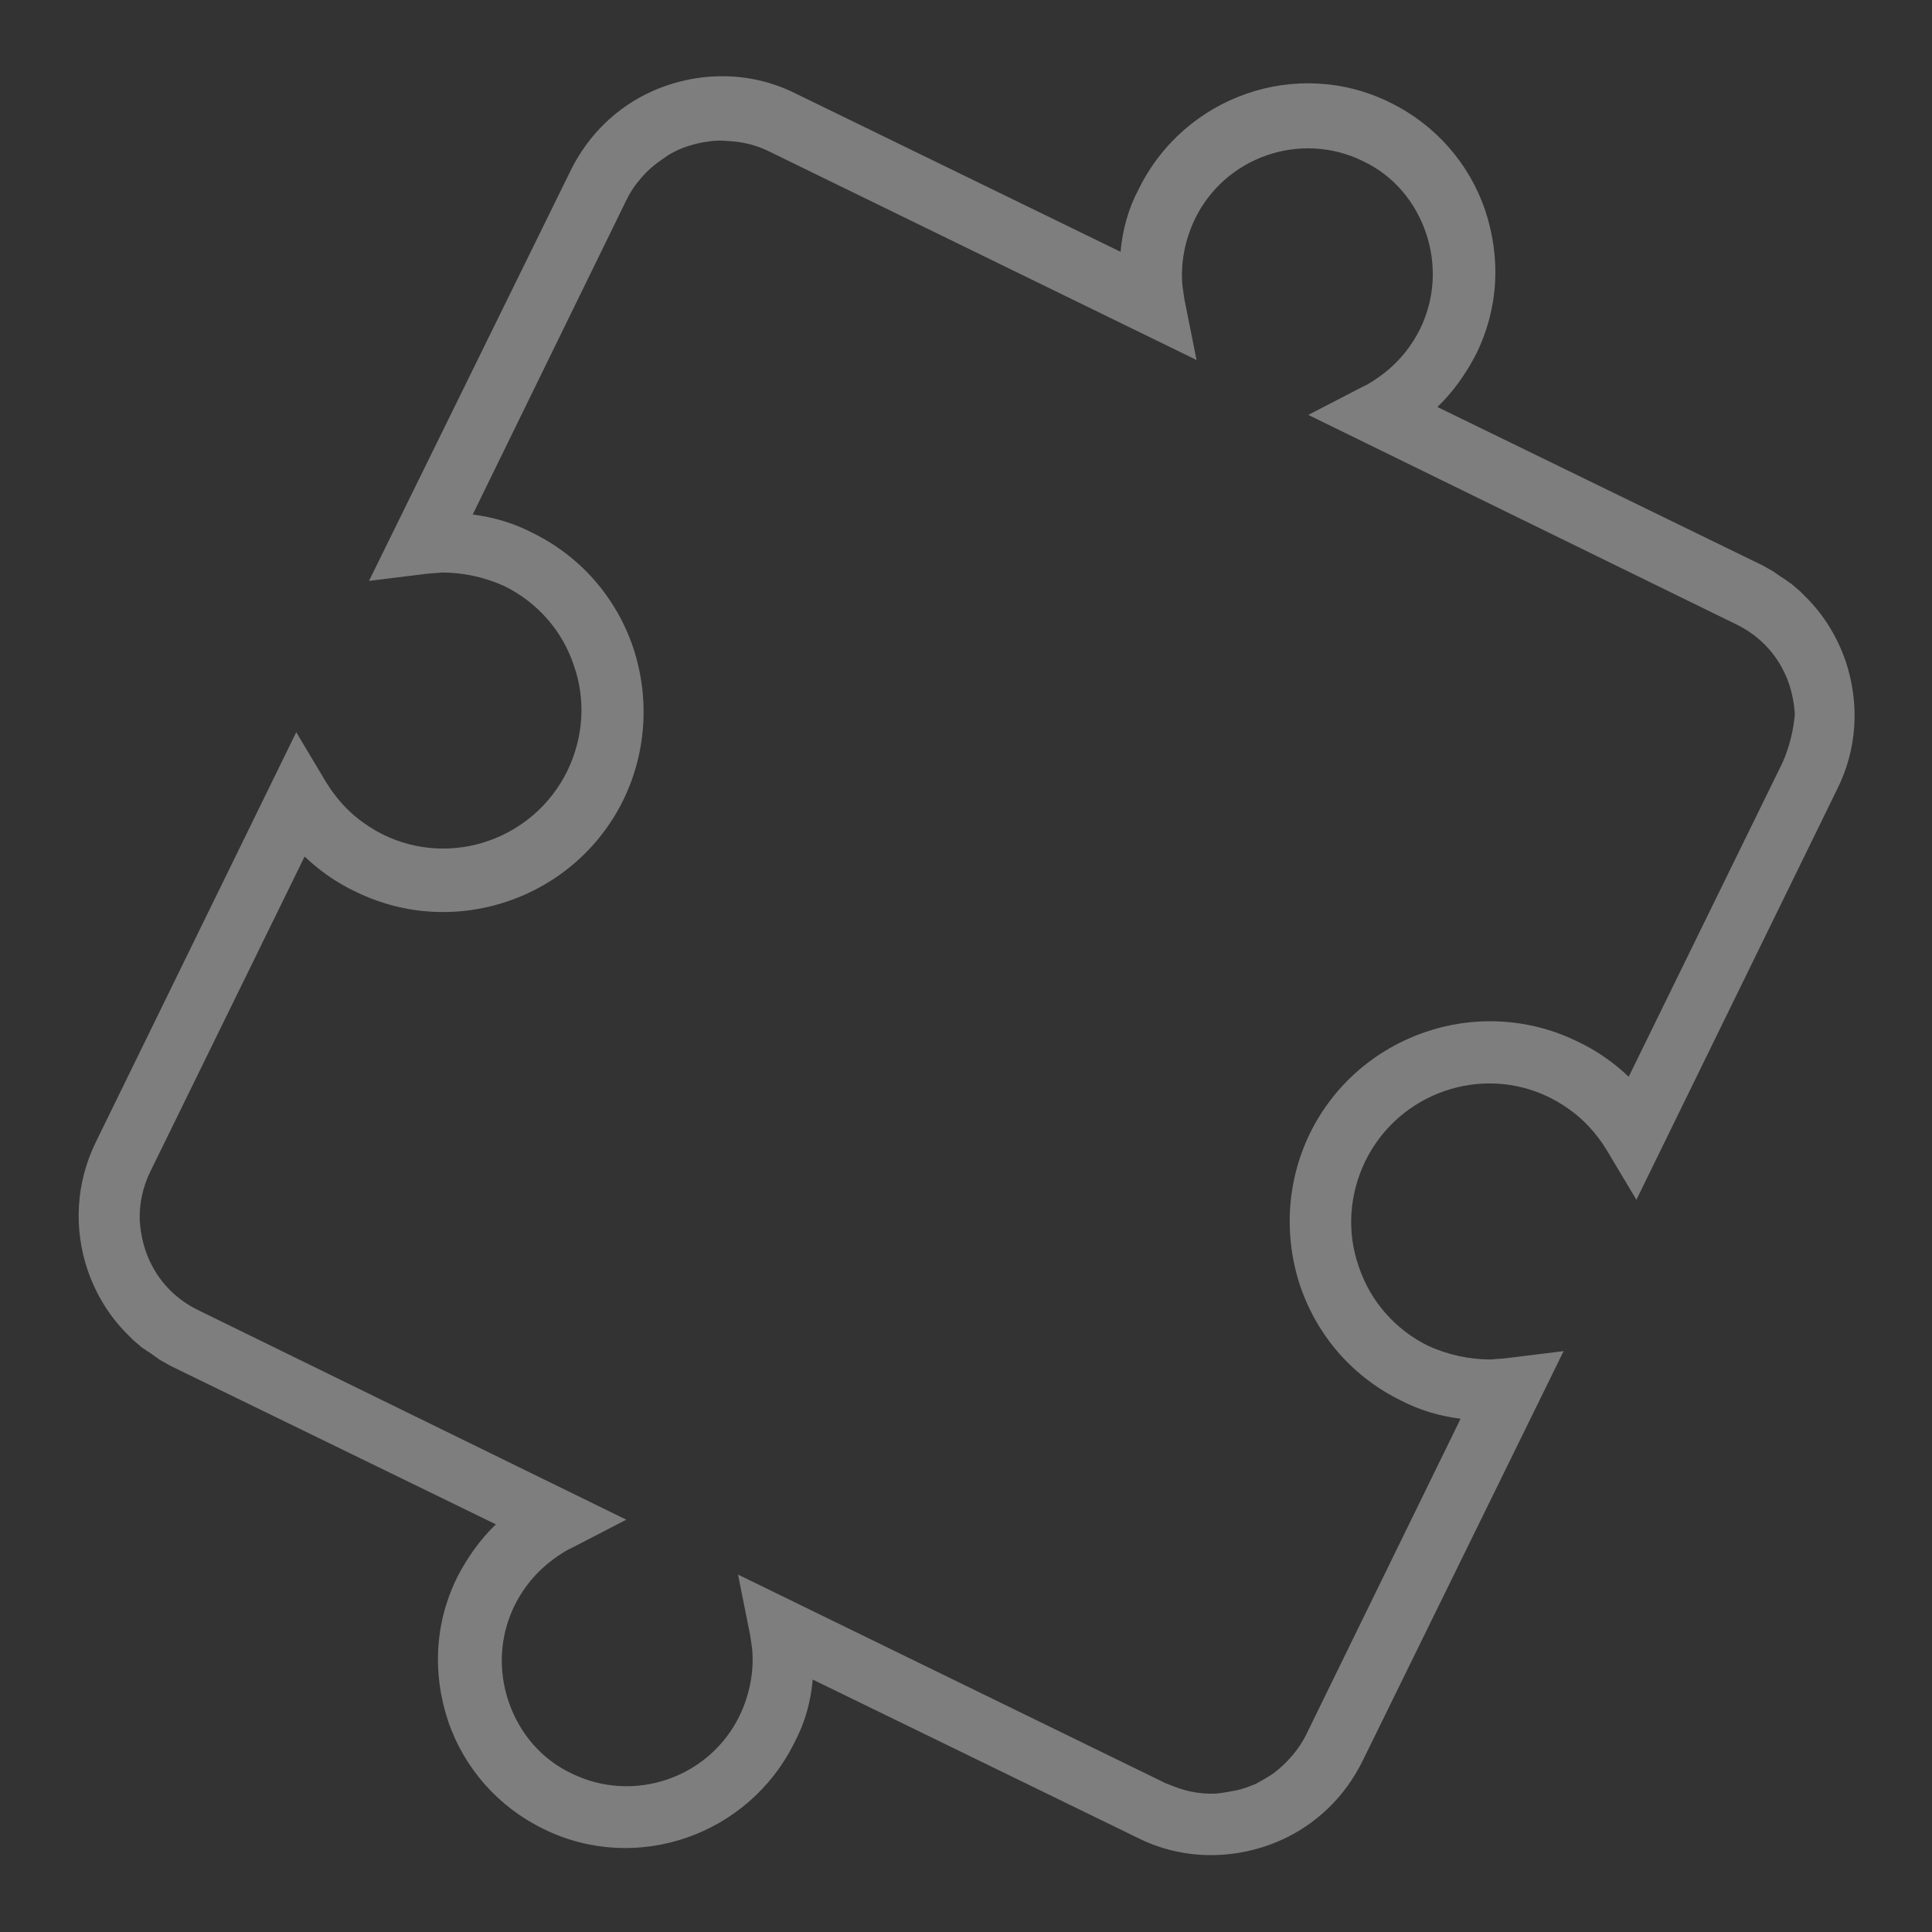 <?xml version="1.0" encoding="utf-8"?>
<!-- Generator: Adobe Illustrator 22.0.0, SVG Export Plug-In . SVG Version: 6.00 Build 0)  -->
<svg version="1.1" id="Layer_1" xmlns="http://www.w3.org/2000/svg" xmlns:xlink="http://www.w3.org/1999/xlink" x="0px" y="0px"
	 viewBox="0 0 300 300" style="enable-background:new 0 0 300 300;" xml:space="preserve">
<rect x="0" y="0" width="300" height="300" fill="#333333" stroke="none"/>
<style type="text/css">
	.st0{opacity:0.37;fill:#FFFFFF;}
</style>
<path class="st0" d="M286.6,102.7c-1.3-3.8-3.4-7.2-6.1-9.9c-0.3-0.3-0.7-0.7-1-1c-0.5-0.4-0.9-0.8-1.4-1.2c-0.1,0-0.1-0.1-0.2-0.1
	c-0.5-0.4-1.1-0.8-1.6-1.1c-0.2-0.2-0.5-0.3-0.7-0.5c-0.1-0.1-0.2-0.1-0.3-0.2c-0.5-0.3-1.1-0.6-1.6-0.9l-50.5-24.6
	c2.4-2.3,4.4-5.1,6-8.2c3.5-7.1,3.9-14.9,1.4-22.4c-2.5-7.3-7.8-13.3-14.8-16.7c-14.4-7.1-31.9-1-39,13.5c-1.6,3-2.5,6.3-2.8,9.7
	l-50.5-24.6c-7.2-3.6-15.4-3.4-22.3-0.3c-5.3,2.4-9.8,6.6-12.6,12.3L57.3,90.2l8.9-1.1c0.8-0.1,1.6-0.1,2.4-0.2
	c3.3,0,6.6,0.7,9.7,2.1c5.1,2.5,9,6.9,10.8,12.3c1.9,5.4,1.5,11.2-1,16.4c-5.2,10.6-18,15.1-28.6,9.9c-3-1.5-5.6-3.6-7.6-6.3
	c-0.5-0.6-0.9-1.3-1.3-1.9l-4.6-7.7l-31.1,63.6c-3.1,6.3-3.5,13.4-1.3,19.9c1.3,3.8,3.4,7.2,6.1,9.9c0.3,0.3,0.7,0.7,1,1
	c0.5,0.4,0.9,0.8,1.4,1.2c0.1,0,0.1,0.1,0.2,0.1c0.5,0.4,1.1,0.7,1.6,1.1c0.2,0.2,0.5,0.3,0.7,0.5c0.1,0.1,0.2,0.1,0.3,0.2
	c0.5,0.3,1.1,0.6,1.6,0.9l50.5,24.6c-2.4,2.3-4.4,5.1-6,8.2c-3.5,7.1-3.9,14.9-1.4,22.4c2.5,7.3,7.8,13.3,14.8,16.7
	c14.4,7.1,31.9,1,39-13.5c1.6-3,2.5-6.3,2.8-9.7l50.5,24.6c7.2,3.6,15.4,3.4,22.3,0.3c5.3-2.4,9.8-6.6,12.6-12.3l31.2-63.6l-8.9,1.1
	c-0.8,0.1-1.6,0.1-2.4,0.2c-3.3,0-6.6-0.7-9.7-2.1c-5.1-2.5-9-6.9-10.8-12.3c-1.9-5.4-1.5-11.2,1-16.4c5.2-10.6,18-15.1,28.6-9.9
	c3,1.5,5.6,3.6,7.6,6.3c0.5,0.6,0.9,1.3,1.3,1.9l4.6,7.7l31.1-63.6C288.4,116.4,288.8,109.3,286.6,102.7z M276.8,118.4l-23.9,48.8
	c-2.3-2.2-5-4.1-8-5.5c-15.4-7.5-34-1-41.5,14.3c-3.6,7.4-4.1,15.9-1.5,23.7c2.7,7.9,8.3,14.2,15.7,17.8c2.9,1.5,6,2.4,9.2,2.8
	l-23.9,48.9c-1.2,2.5-3.1,4.6-5.2,6.2c-0.9,0.6-1.8,1.1-2.7,1.6c-1,0.4-2,0.8-3,1c-1,0.2-2.1,0.4-3.1,0.5c-1.6,0.1-3.2-0.1-4.8-0.5
	c-1.1-0.3-2.1-0.7-3.1-1.1l-66.4-32.4l1.9,9.5c0.1,0.7,0.2,1.4,0.3,2.1c0.3,3.5-0.4,7-1.9,10.2c-4.7,9.8-16.5,13.8-26.1,9.1
	c-4.7-2.2-8.1-6.2-9.8-11.1c-1.7-5-1.4-10.3,0.9-15c1.6-3.2,3.9-5.8,6.9-7.8c0.6-0.4,1.2-0.8,1.9-1.1l8.5-4.4l0.1,0l-66.4-32.5
	c-4-1.9-6.9-5.2-8.3-9.3c-0.5-1.5-0.8-3.1-0.9-4.7c-0.1-2.6,0.5-5.3,1.7-7.7l23.9-48.8c2.3,2.2,5,4.1,8,5.5c15.4,7.5,34,1,41.5-14.3
	c3.6-7.4,4.1-15.9,1.5-23.7c-2.7-7.9-8.3-14.2-15.7-17.8c-2.9-1.5-6-2.4-9.2-2.8l23.9-48.9c0.5-1,1.1-2,1.8-2.8
	c1-1.3,2.2-2.4,3.5-3.3c0.4-0.3,0.9-0.6,1.3-0.9c0.9-0.5,1.9-1,2.9-1.3c1-0.3,2-0.6,3.1-0.7c1-0.2,2.1-0.2,3.2-0.1
	c2.1,0.1,4.3,0.6,6.3,1.6l66.4,32.4l-1.9-9.5c-0.1-0.7-0.2-1.4-0.3-2.1c-0.3-3.5,0.4-7,1.9-10.2c4.7-9.8,16.5-13.8,26.1-9.1
	c4.7,2.2,8.1,6.2,9.8,11.1c1.7,5,1.4,10.3-0.9,15c-1.6,3.2-3.9,5.8-6.9,7.8c-0.6,0.4-1.2,0.8-1.9,1.1l-8.5,4.4l-0.1,0l66.4,32.5
	c4,1.9,6.9,5.2,8.3,9.3c0.5,1.5,0.8,3.1,0.9,4.7C278.5,113.3,277.9,115.9,276.8,118.4z"/>
</svg>

